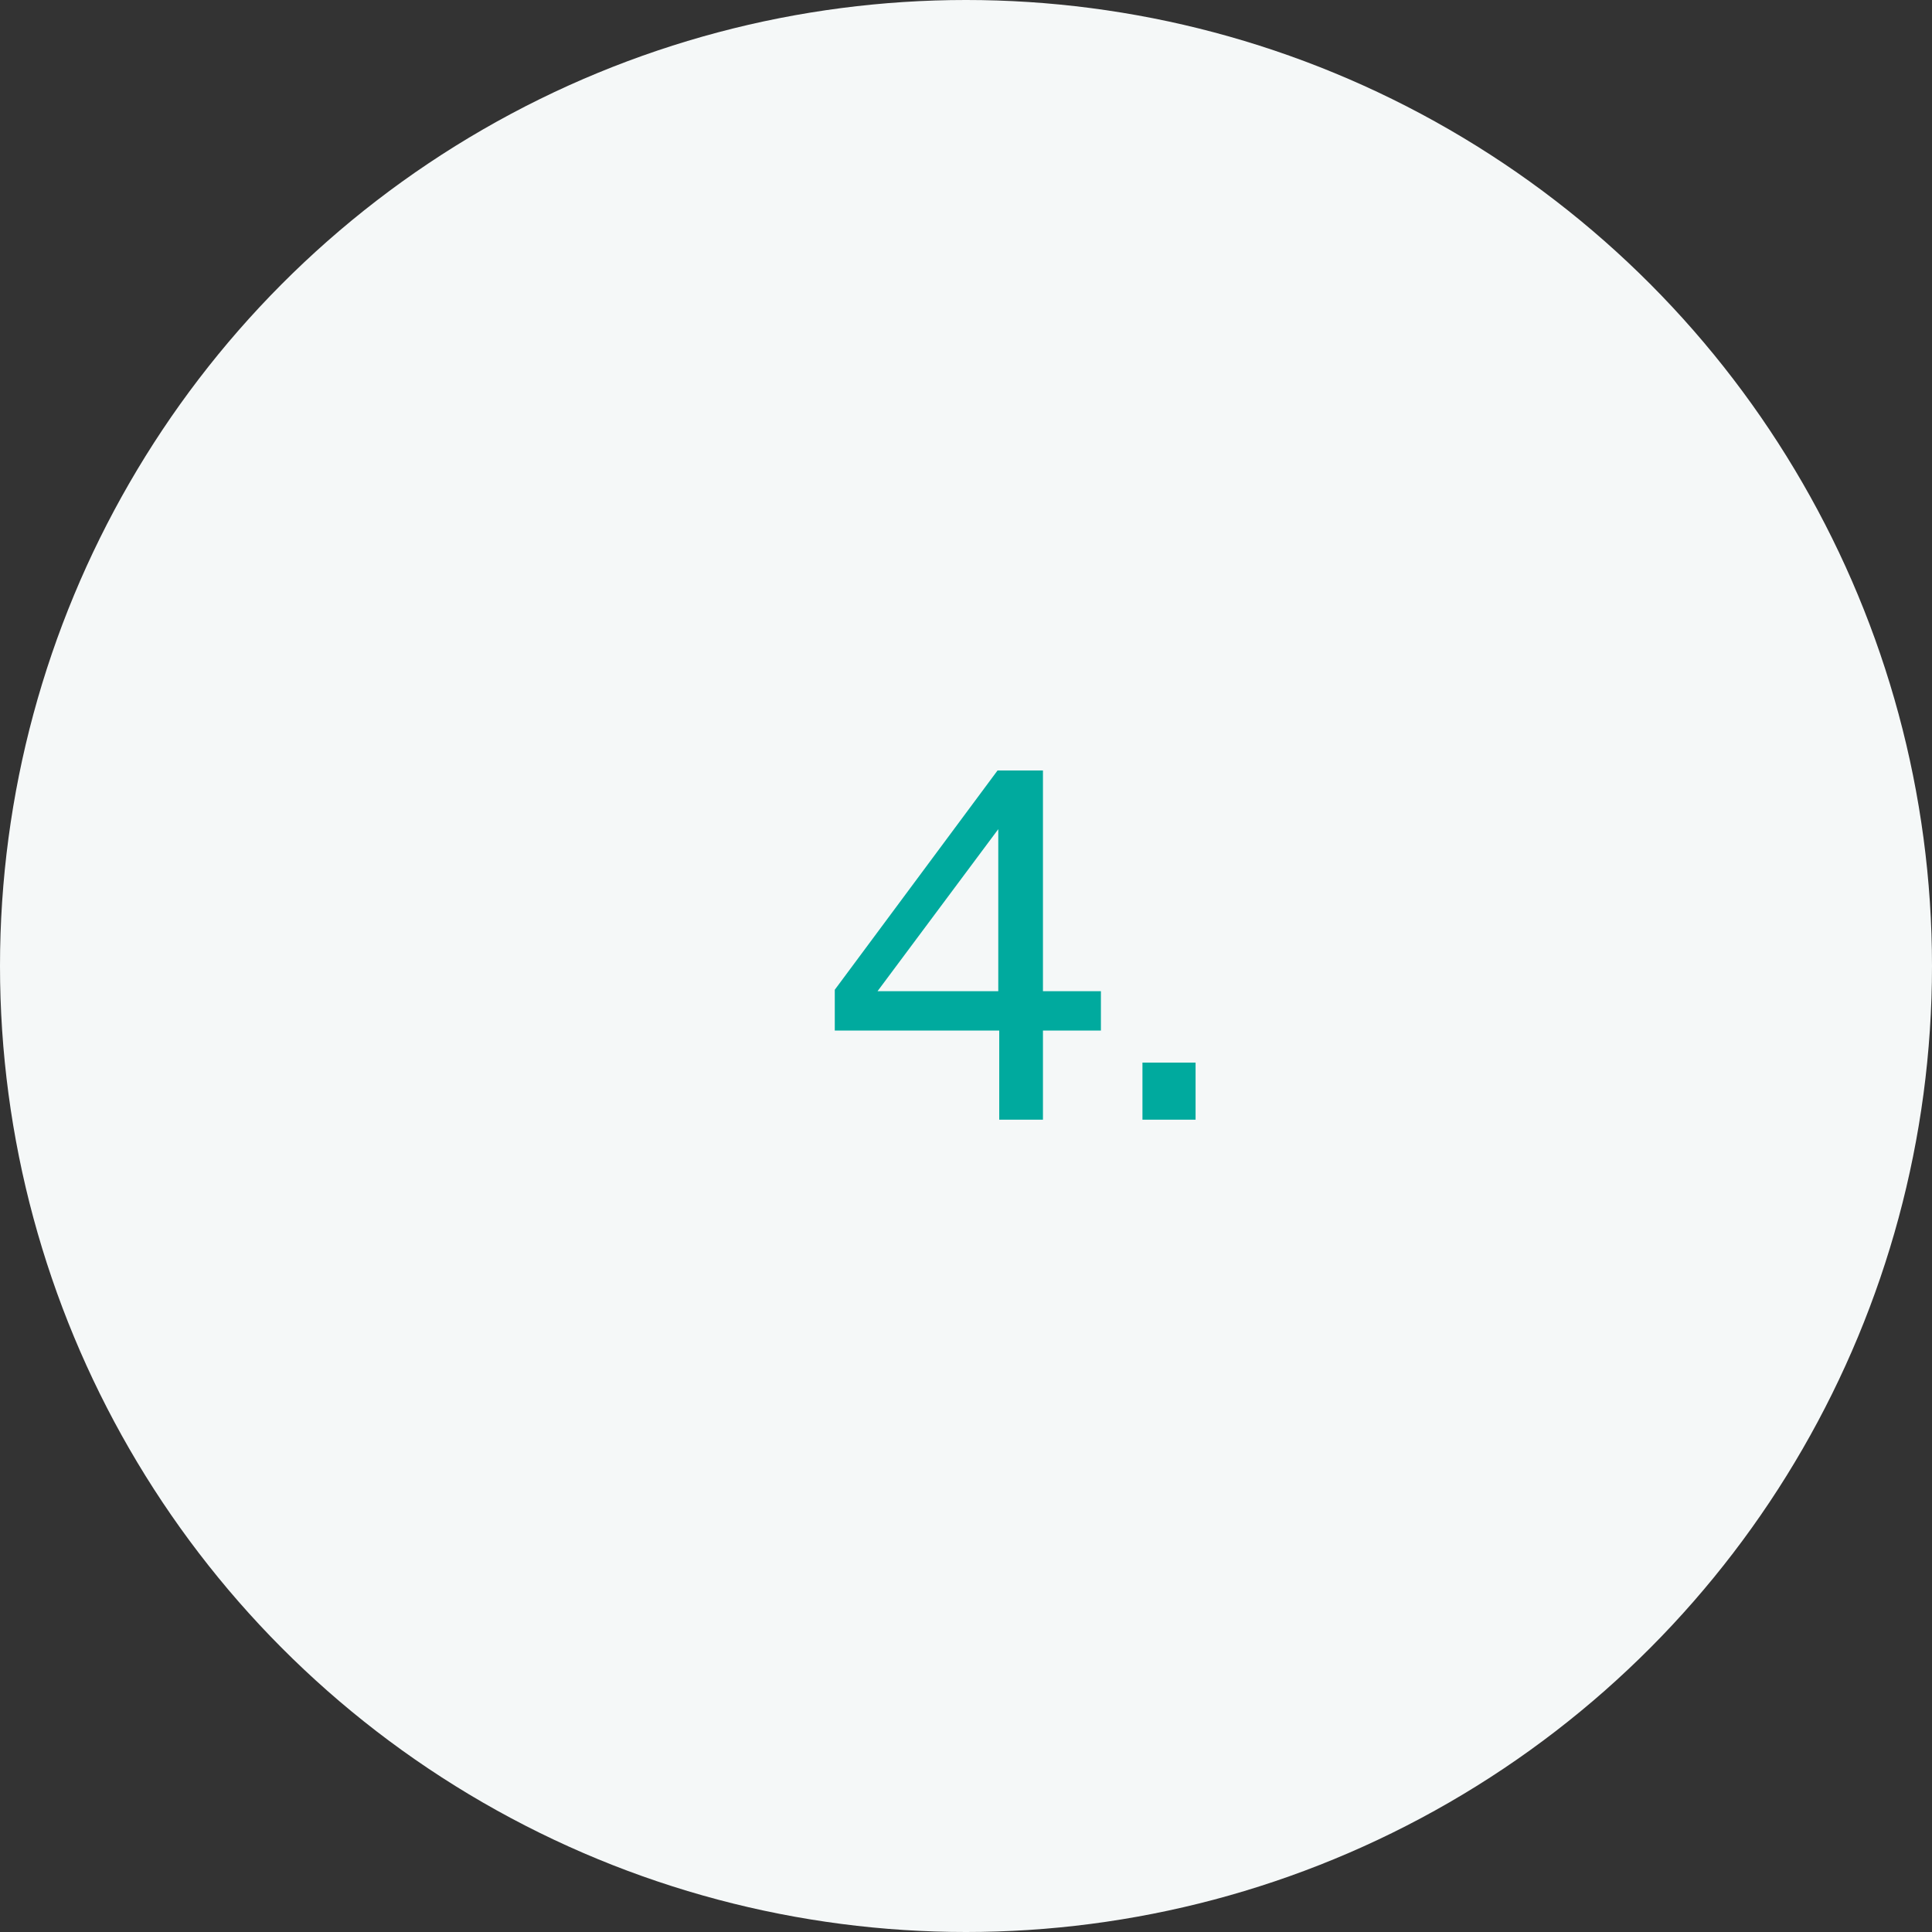 <svg xmlns="http://www.w3.org/2000/svg" width="88" height="88" viewBox="0 0 88 88">
  <rect x="0" y="0" width="88" height="88" fill="#333333" stroke="none"/>
  <g id="_4" data-name="4" transform="translate(-669 -2733)">
    <circle id="Ellipse_108" data-name="Ellipse 108" cx="44" cy="44" r="44" transform="translate(669 2733)" fill="#f5f8f8"/>
    <path id="Path_11401" data-name="Path 11401" d="M8.514,0V-4.059H1.023V-5.918l7.414-9.988h2.068V-5.852h2.64v1.793h-2.64V0ZM2.97-5.852h5.5v-7.381ZM15.037,0V-2.6h2.42V0Z" transform="translate(706 2784)" fill="#00aa9e"/>
  </g>
</svg>
